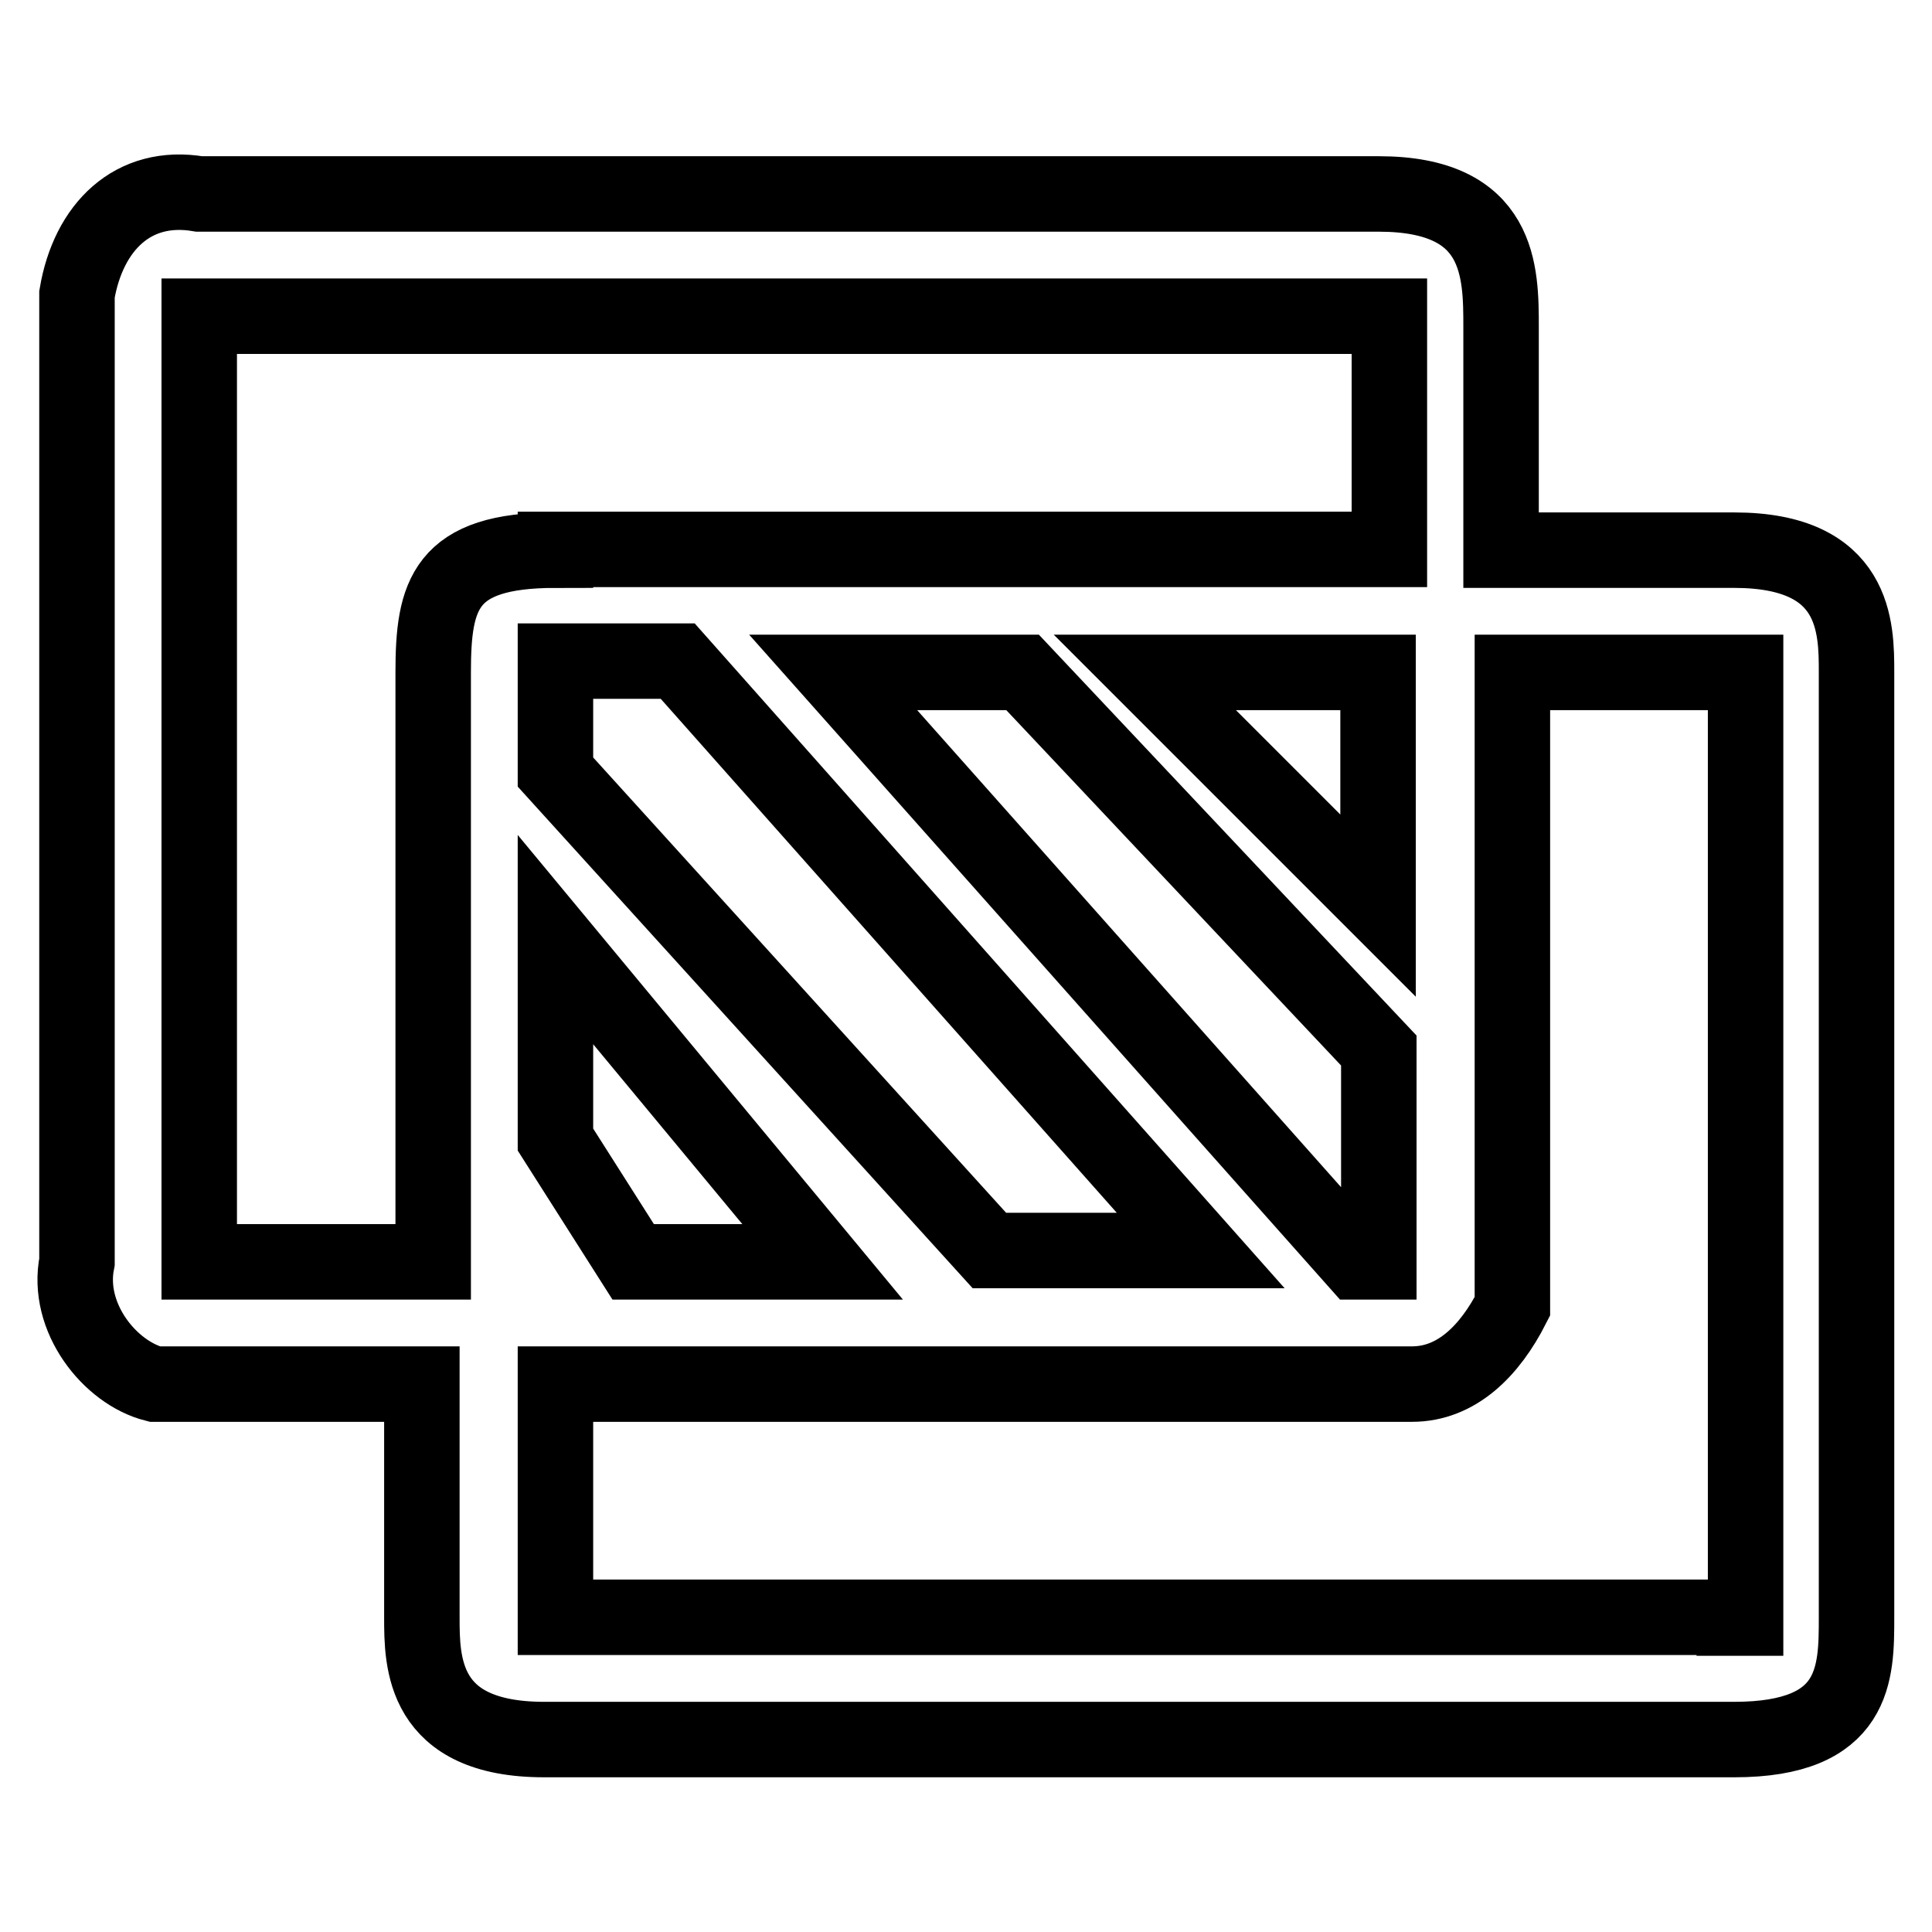 <?xml version="1.0" encoding="utf-8"?>
<!-- Svg Vector Icons : http://www.onlinewebfonts.com/icon -->
<!DOCTYPE svg PUBLIC "-//W3C//DTD SVG 1.1//EN" "http://www.w3.org/Graphics/SVG/1.1/DTD/svg11.dtd">
<svg version="1.1" xmlns="http://www.w3.org/2000/svg" xmlns:xlink="http://www.w3.org/1999/xlink" x="0px" y="0px" viewBox="0 0 256 256" enable-background="new 0 0 256 256" xml:space="preserve">
<g> <path stroke-width="10" fill-opacity="0" stroke="#000000"  d="M229.8,72.9h-30.9V43.4c0-7.4,0-17.7-16.2-17.7H26.4c-8.8-1.5-14.7,4.4-16.2,13.3v128.2 c-1.5,7.4,4.4,14.7,10.3,16.2h35.4v30.9c0,5.9,0,16.2,16.2,16.2h157.7c16.2,0,16.2-8.8,16.2-16.2V89.1 C246,83.2,246,72.9,229.8,72.9L229.8,72.9z M73.6,72.9c-14.7,0-16.2,5.9-16.2,16.2v78.1H26.4V41.9h157.7v30.9H73.6z M73.6,102.3 V87.6h16.2l69.3,78.1h-28L73.6,102.3z M109,167.2H83.9L73.6,151v-26.5L109,167.2L109,167.2z M110.4,89.1h25.1l47.2,50.1v28h-2.9 L110.4,89.1z M151.7,89.1h30.9V120L151.7,89.1z M229.8,214.3H73.6v-30.9h113.5c5.9,0,10.3-4.4,13.3-10.3v-84h30.9v125.3H229.8z"/></g>
</svg>